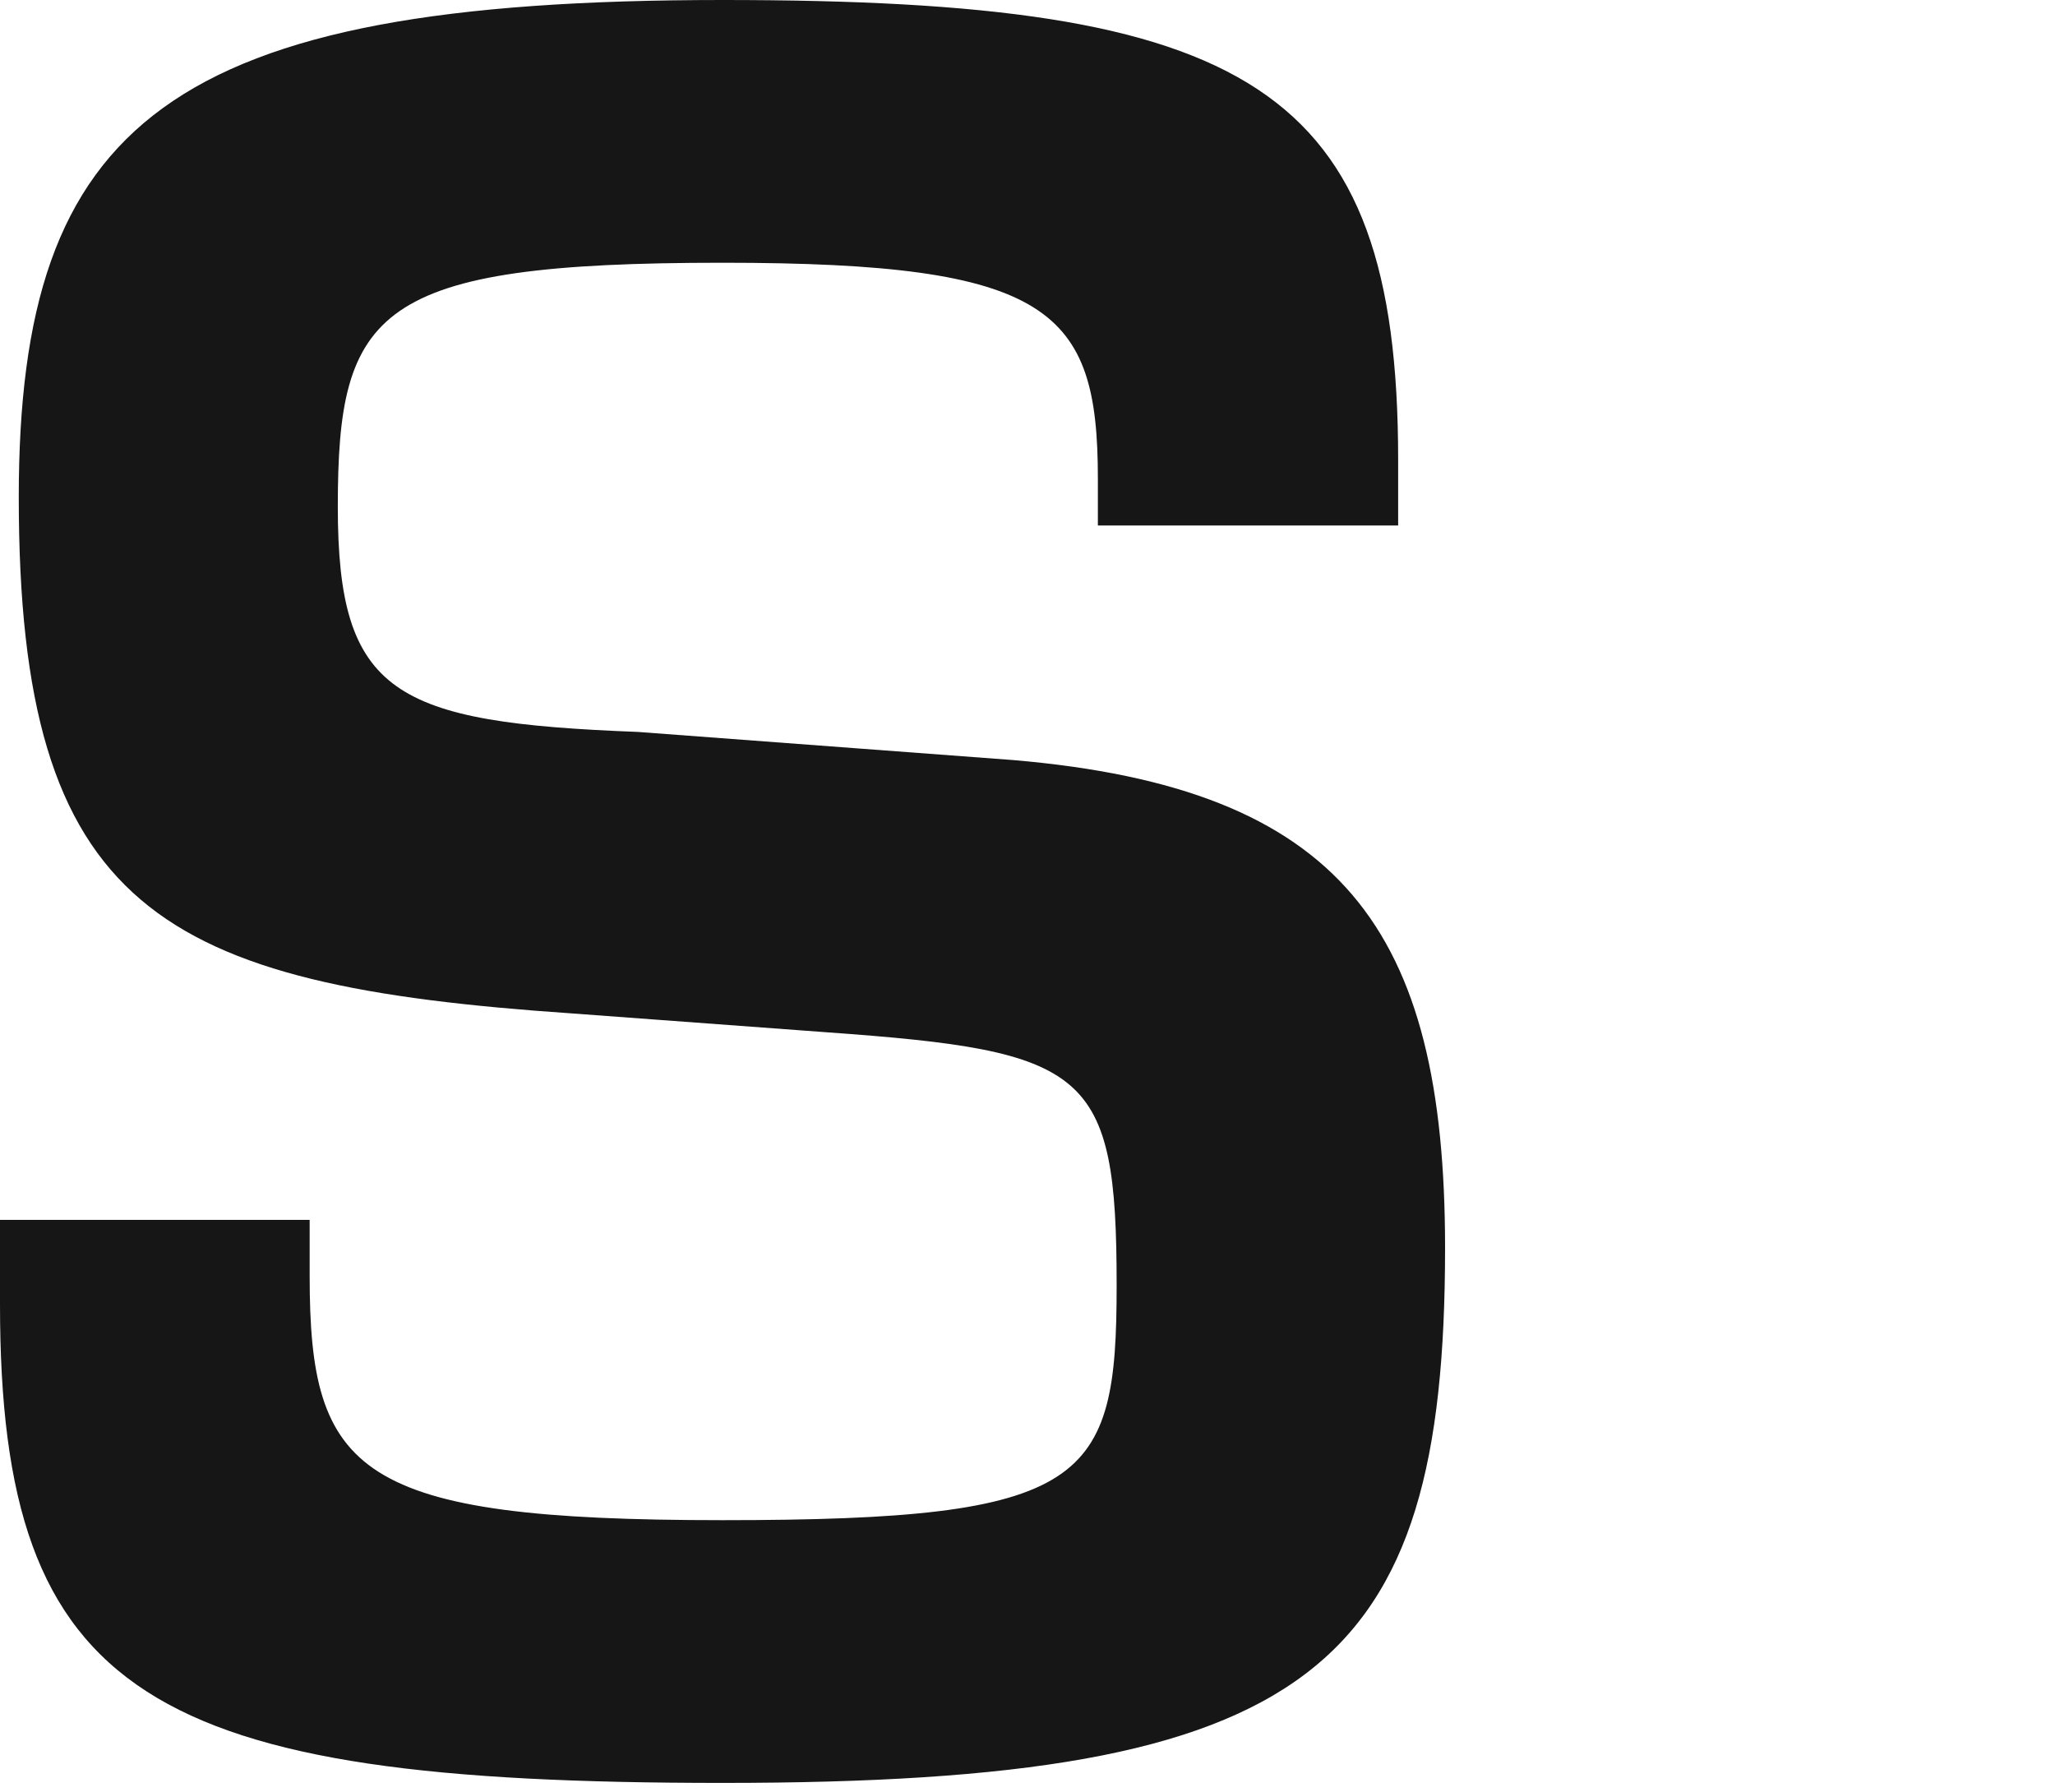 <?xml version="1.0" encoding="utf-8"?>
<!-- Generator: Adobe Illustrator 28.1.0, SVG Export Plug-In . SVG Version: 6.00 Build 0)  -->
<svg version="1.1" id="letter4" xmlns="http://www.w3.org/2000/svg" xmlns:xlink="http://www.w3.org/1999/xlink" x="0px" y="0px"
	 viewBox="0 0 21.9 19.1" style="enable-background:new 0 0 21.9 19.1;" xml:space="preserve">
<style type="text/css">
	.st0{fill:#151615;}
</style>
<g>
	<g id="Gruppe_264_00000047057998874118460580000003282485852677163911_" transform="translate(0 0)">
		<path id="Pfad_4_00000059269675718498094260000005952858173805937333_" class="st0" d="M0,13c0,0.3,0,0.6,0,0.9
			C0,18.1,1.6,19,7.7,19c6.3,0,7.7-1.2,7.7-5.7c0-3.4-1.1-4.9-4.6-5.2l-4-0.3C4.2,7.7,3.6,7.4,3.6,5.4c0-2.1,0.4-2.6,4.1-2.6
			c3.5,0,4,0.5,4,2.3v0.5h3.2c0-0.3,0-0.5,0-0.7c0-4-1.6-4.9-7.2-4.9C1.8,0,0.2,1.3,0.2,5.3c0,4.4,1.5,5.2,5.9,5.5L8.8,11
			c2.8,0.2,3.1,0.4,3.1,2.7c0,2.1-0.3,2.5-4.2,2.5c-3.9,0-4.4-0.5-4.4-2.6V13L0,13z"/>
	</g>
</g>
</svg>
